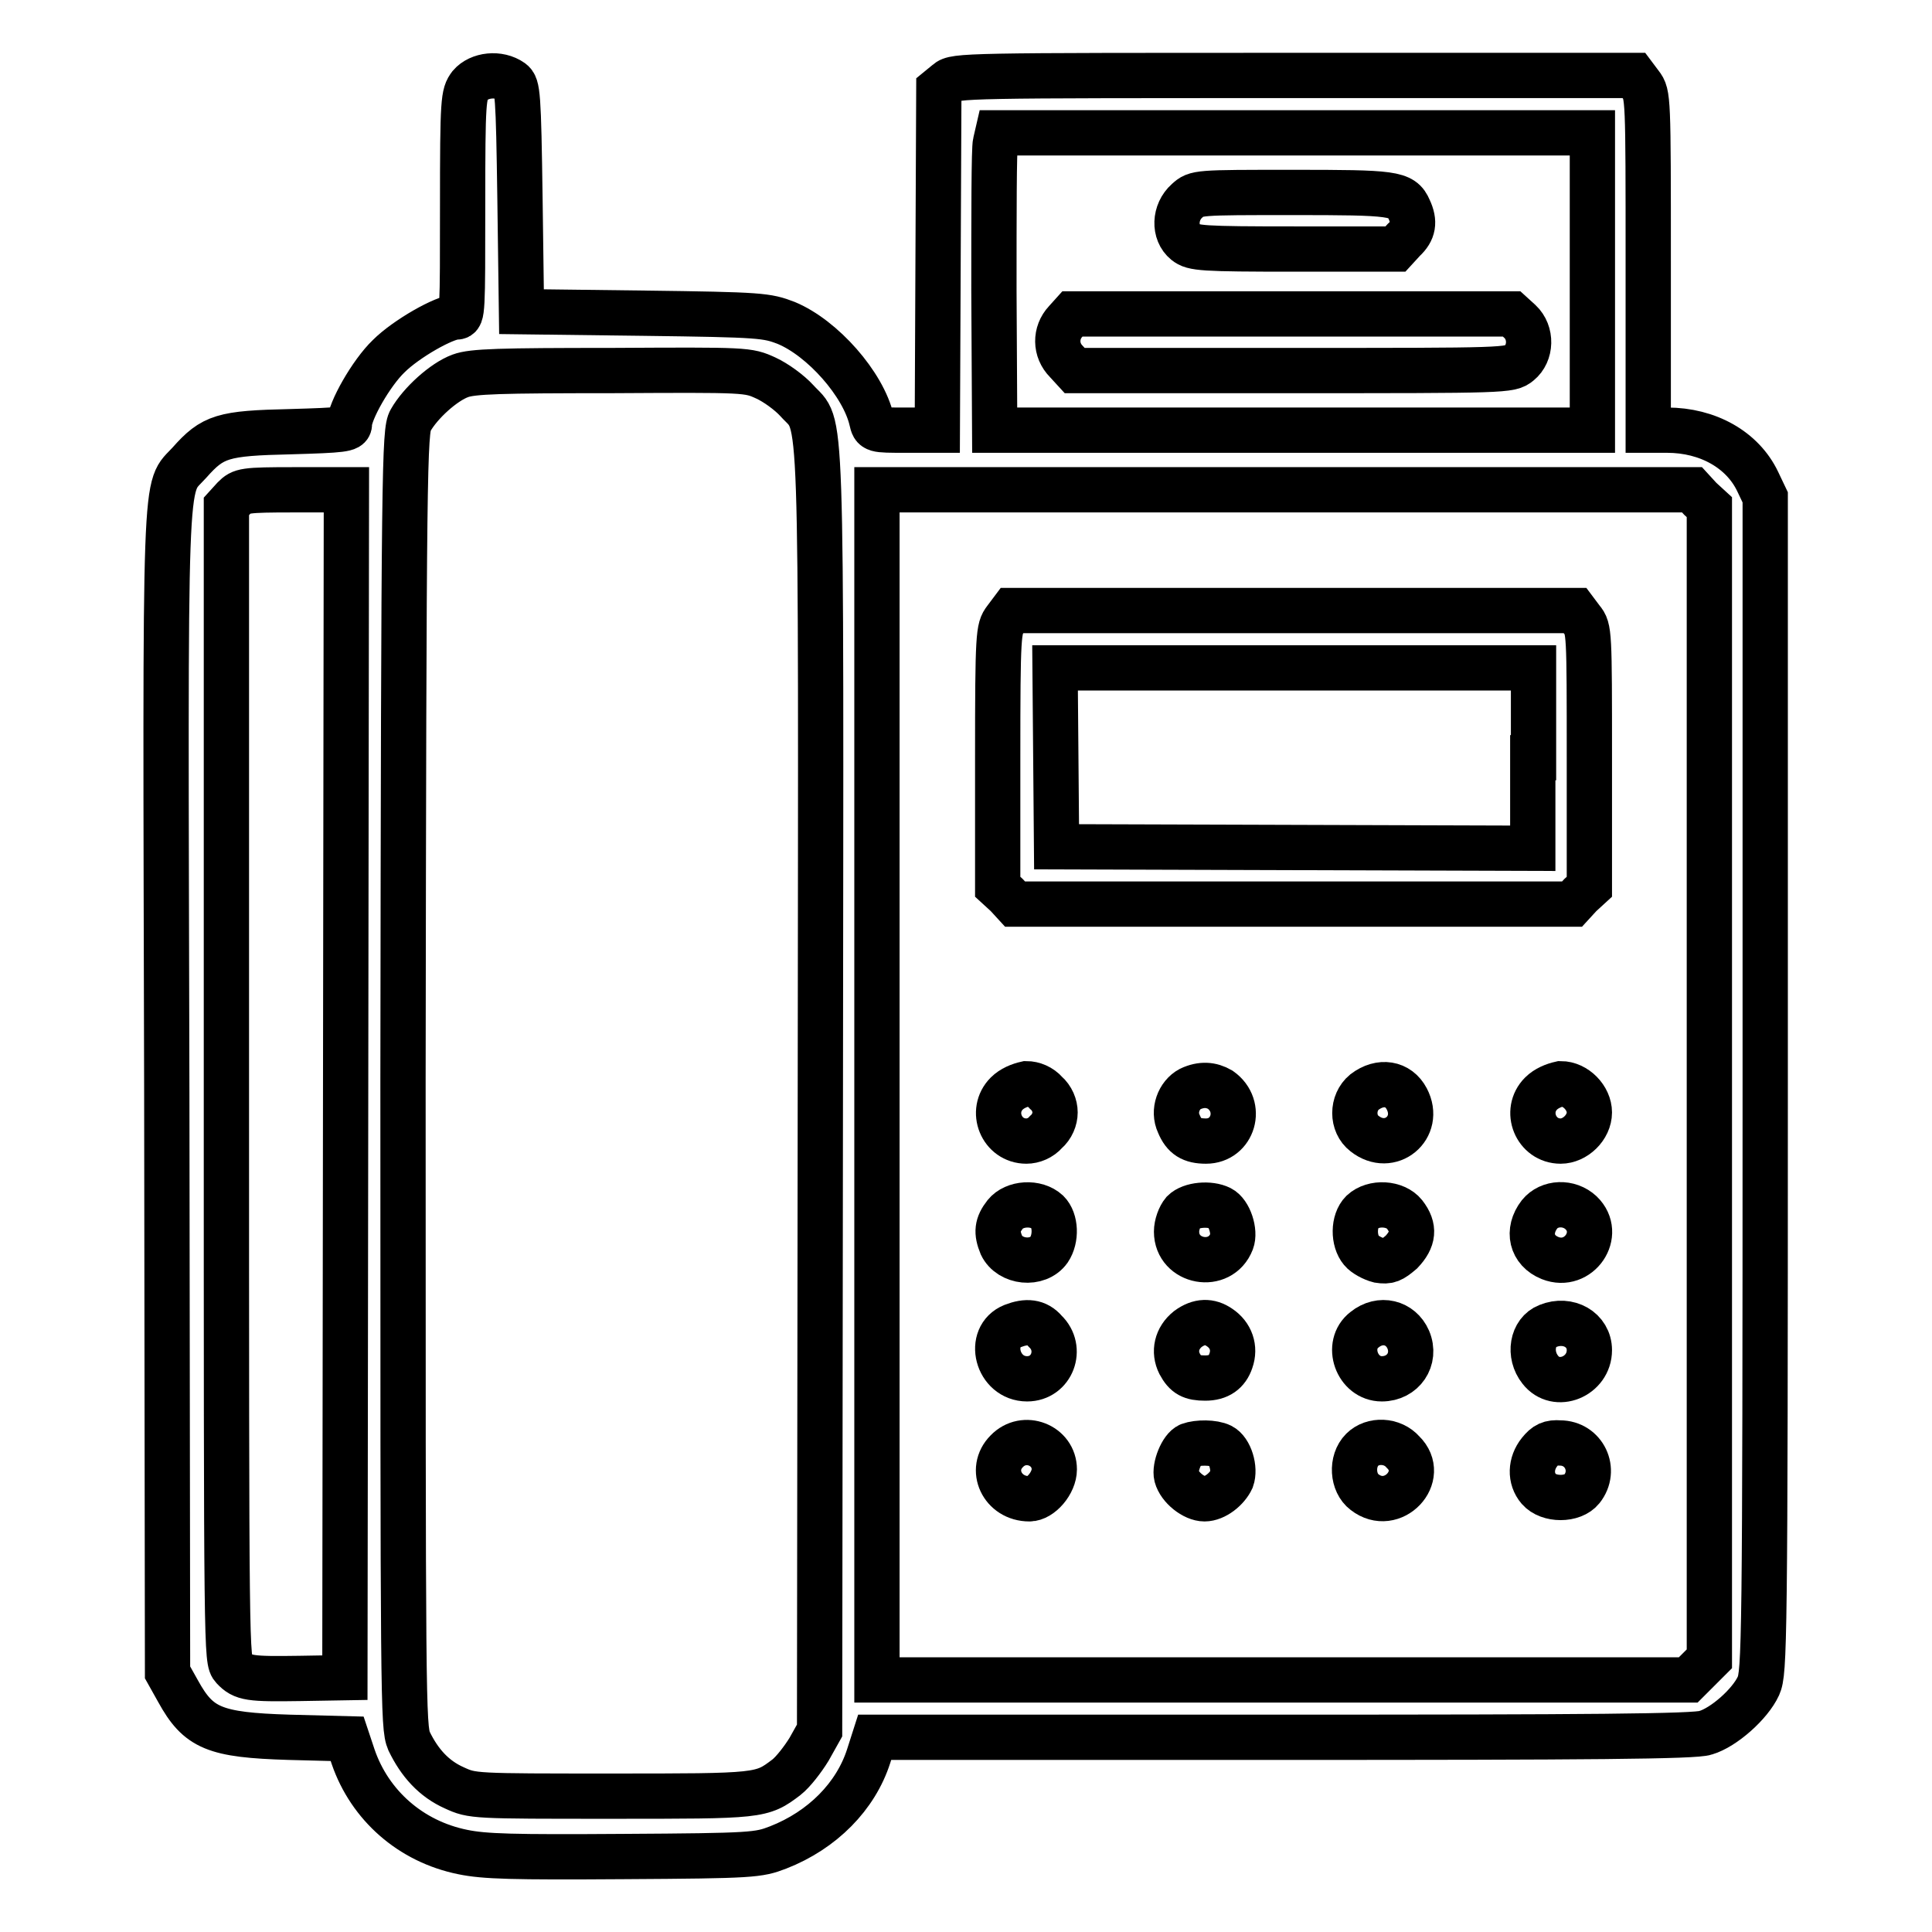 <?xml version="1.0" encoding="utf-8"?>
<!-- Svg Vector Icons : http://www.onlinewebfonts.com/icon -->
<!DOCTYPE svg PUBLIC "-//W3C//DTD SVG 1.1//EN" "http://www.w3.org/Graphics/SVG/1.1/DTD/svg11.dtd">
<svg version="1.1" xmlns="http://www.w3.org/2000/svg" xmlns:xlink="http://www.w3.org/1999/xlink" x="0px" y="0px" viewBox="0 0 256 256" enable-background="new 0 0 256 256" xml:space="preserve">
<g><g><g><path stroke-width="6" fill-opacity="0" stroke="#000000"  d="M62.3,11.3c-0.9,1.2-1,1.8-1,16c0,14,0,14.7-0.8,14.7c-1.6,0-6.7,2.9-9,5.2c-2.3,2.2-5.2,7.3-5.2,9c0,0.7-0.9,0.8-7.8,1c-9,0.2-10.3,0.6-13.4,4.1c-3.4,3.8-3.2-1.8-3,83.6l0.1,76.7l1.4,2.5c2.7,4.9,4.8,5.8,14.7,6.1l7.7,0.2l0.8,2.4c2.2,6.4,7.6,11.2,14.5,12.6c2.9,0.6,6.6,0.7,21.3,0.6c17.2-0.1,17.9-0.2,20.5-1.2c5.9-2.3,10.3-6.8,12-12.1l0.8-2.5h54.1c40.2,0,54.7-0.1,56-0.6c2.4-0.7,5.9-3.8,7-6.2c0.8-1.8,0.9-5.2,0.9-79.7V65.9l-1-2.1c-2-4.2-6.6-6.8-12-6.8h-2.5V34.7c0-21.8,0-22.2-1-23.5l-0.9-1.2h-45c-43.5,0-45,0-46,0.9l-1.1,0.9l-0.1,22.6L124.2,57H120c-4.2,0-4.2,0-4.5-1.3c-1.1-4.8-6.5-10.9-11.3-12.9c-2.6-1-3.3-1.1-18.9-1.3l-16.2-0.2l-0.2-14.9c-0.2-14.1-0.3-15-1.1-15.6C66.1,9.6,63.5,9.9,62.3,11.3z M211,37.3V57h-39.6h-39.6l-0.1-18.4c0-10.1,0-19,0.2-19.7l0.3-1.3h39.4H211V37.3z M101.5,50.1c1.3,0.6,3.1,1.9,4.1,3c3.4,3.8,3.2-2.7,3.1,91.6l-0.1,84.6l-1.4,2.5c-0.8,1.3-2.1,3-3,3.7c-3.3,2.5-3.4,2.5-23.2,2.5c-18.3,0-18.4,0-20.8-1.1c-2.7-1.2-4.6-3.3-6-6.2c-0.8-1.9-0.8-5.1-0.8-87.7c0.1-81.6,0.2-85.9,1-87.3c1.3-2.3,4.4-5.1,6.6-5.9c1.6-0.6,5.3-0.7,20-0.7C99,49,99.1,49,101.5,50.1z M45.8,143.6l-0.1,78.7l-5.9,0.1c-6.7,0.1-7.6,0-8.9-1.4c-0.9-1-0.9-1.3-0.9-77.5V67.1l1-1.1c1-1,1.3-1.1,8-1.1h6.9L45.8,143.6z M225.3,66.1l1.2,1.1v76.3v76.3l-1.4,1.4l-1.4,1.4H170h-53.8v-78.8V64.9h54h54L225.3,66.1z"/><path stroke-width="6" fill-opacity="0" stroke="#000000"  d="M157.3,26.6c-1.7,1.5-1.8,4.2-0.2,5.5c1,0.8,2.1,0.9,14.5,0.9h13.3l1.1-1.2c1.3-1.2,1.5-2.4,0.7-4.1c-0.9-2.1-2.1-2.2-15.4-2.2C158.6,25.5,158.5,25.5,157.3,26.6z"/><path stroke-width="6" fill-opacity="0" stroke="#000000"  d="M141.2,42.6c-1.4,1.5-1.4,3.8,0.1,5.3l1.1,1.2h28.8c28.4,0,28.9,0,30.1-1c1.6-1.3,1.7-4,0.1-5.5l-1.1-1h-29.1h-29.1L141.2,42.6z"/><path stroke-width="6" fill-opacity="0" stroke="#000000"  d="M133.2,82.1c-0.9,1.2-1,1.8-1,18.3v17.1l1.2,1.1l1.1,1.2h36.9h36.9l1.1-1.2l1.2-1.1v-17.1c0-16.6,0-17.1-1-18.3l-0.9-1.2h-37.3h-37.3L133.2,82.1z M203.1,100.4v12l-31.5-0.1l-31.6-0.1l-0.1-11.9l-0.1-11.8h31.7h31.7V100.4z"/><path stroke-width="6" fill-opacity="0" stroke="#000000"  d="M133.4,144.9c-2.3,2.3-0.7,6.3,2.6,6.3c0.9,0,1.9-0.4,2.6-1.2c0.8-0.7,1.2-1.7,1.2-2.6c0-0.9-0.4-1.9-1.2-2.6c-0.7-0.8-1.7-1.2-2.6-1.2C135.1,143.8,134.1,144.2,133.4,144.9z"/><path stroke-width="6" fill-opacity="0" stroke="#000000"  d="M157.7,144.3c-1.5,0.8-2.3,2.9-1.5,4.6c0.7,1.7,1.7,2.3,3.6,2.3c3.6,0,5-4.6,1.9-6.8C160.5,143.7,159.2,143.6,157.7,144.3z"/><path stroke-width="6" fill-opacity="0" stroke="#000000"  d="M180.8,144.7c-1.7,1.4-1.7,4.2,0,5.5c3.4,2.7,7.6-0.8,5.6-4.6C185.3,143.5,182.9,143.1,180.8,144.7z"/><path stroke-width="6" fill-opacity="0" stroke="#000000"  d="M204.2,144.9c-2.3,2.3-0.7,6.3,2.6,6.3c1.9,0,3.8-1.8,3.8-3.8c0-1.9-1.8-3.8-3.8-3.8C205.9,143.8,204.9,144.2,204.2,144.9z"/><path stroke-width="6" fill-opacity="0" stroke="#000000"  d="M133.2,160.9c-1.1,1.4-1.2,2.4-0.5,4.1c1.1,2.3,4.8,2.7,6.3,0.6c1-1.5,0.9-3.9-0.2-5C137.3,159.2,134.4,159.4,133.2,160.9z"/><path stroke-width="6" fill-opacity="0" stroke="#000000"  d="M156.8,160.6c-0.5,0.6-0.9,1.7-0.9,2.6c0,4.1,5.8,5.2,7.3,1.3c0.5-1.3-0.3-3.8-1.5-4.4C160.3,159.4,157.8,159.6,156.8,160.6z"/><path stroke-width="6" fill-opacity="0" stroke="#000000"  d="M180.5,160.6c-1.2,1.2-1.2,3.8-0.1,5.1c0.4,0.5,1.5,1.1,2.3,1.3c1.3,0.2,1.7,0,3-1.1c1.6-1.7,1.8-3.2,0.4-5C184.9,159.4,182,159.2,180.5,160.6z"/><path stroke-width="6" fill-opacity="0" stroke="#000000"  d="M204,160.9c-1.7,2.2-1.1,4.8,1.4,5.8c3.8,1.5,7-3.2,4.1-6C207.9,159.2,205.3,159.3,204,160.9z"/><path stroke-width="6" fill-opacity="0" stroke="#000000"  d="M134.2,175.7c-3.5,1.4-2.1,7,1.9,7c3.3,0,4.8-4,2.4-6.3C137.4,175.1,136,175,134.2,175.7z"/><path stroke-width="6" fill-opacity="0" stroke="#000000"  d="M157.4,176.1c-1.5,1.2-1.9,3-1.1,4.6c0.8,1.5,1.6,1.9,3.4,1.9c1.8,0,2.9-0.8,3.4-2.3c0.6-1.7,0-3.4-1.5-4.4C160.3,175,158.9,175,157.4,176.1z"/><path stroke-width="6" fill-opacity="0" stroke="#000000"  d="M180.8,176.2c-2.6,2-1,6.5,2.3,6.5c2.8,0,4.6-2.6,3.5-5.2C185.6,175.2,182.9,174.5,180.8,176.2z"/><path stroke-width="6" fill-opacity="0" stroke="#000000"  d="M205.1,175.7c-2.1,0.8-2.6,3.8-1,5.8c2.1,2.7,6.5,0.9,6.5-2.6C210.6,176.2,207.8,174.6,205.1,175.7z"/><path stroke-width="6" fill-opacity="0" stroke="#000000"  d="M133.4,192.3c-2.4,2.4-0.6,6.3,3,6.3c1.5,0,3.3-2.1,3.3-3.9C139.7,191.5,135.7,189.9,133.4,192.3z"/><path stroke-width="6" fill-opacity="0" stroke="#000000"  d="M157.6,191.5c-1,0.4-2,2.9-1.7,4.1c0.4,1.5,2.3,3,3.7,3c1.4,0,3-1.3,3.6-2.6c0.5-1.4-0.2-3.8-1.4-4.4C160.8,191.1,158.7,191.1,157.6,191.5z"/><path stroke-width="6" fill-opacity="0" stroke="#000000"  d="M180.5,192.1c-1.5,1.5-1.3,4.4,0.3,5.6c3.7,2.9,8.4-2.1,5.1-5.3C184.5,190.8,181.9,190.7,180.5,192.1z"/><path stroke-width="6" fill-opacity="0" stroke="#000000"  d="M204,192.4c-1.2,1.5-1.3,3.5-0.1,4.9c1.3,1.5,4.5,1.5,5.7,0c2-2.5,0.3-6.1-2.9-6.1C205.4,191.1,204.8,191.4,204,192.4z"/></g></g></g>
</svg>